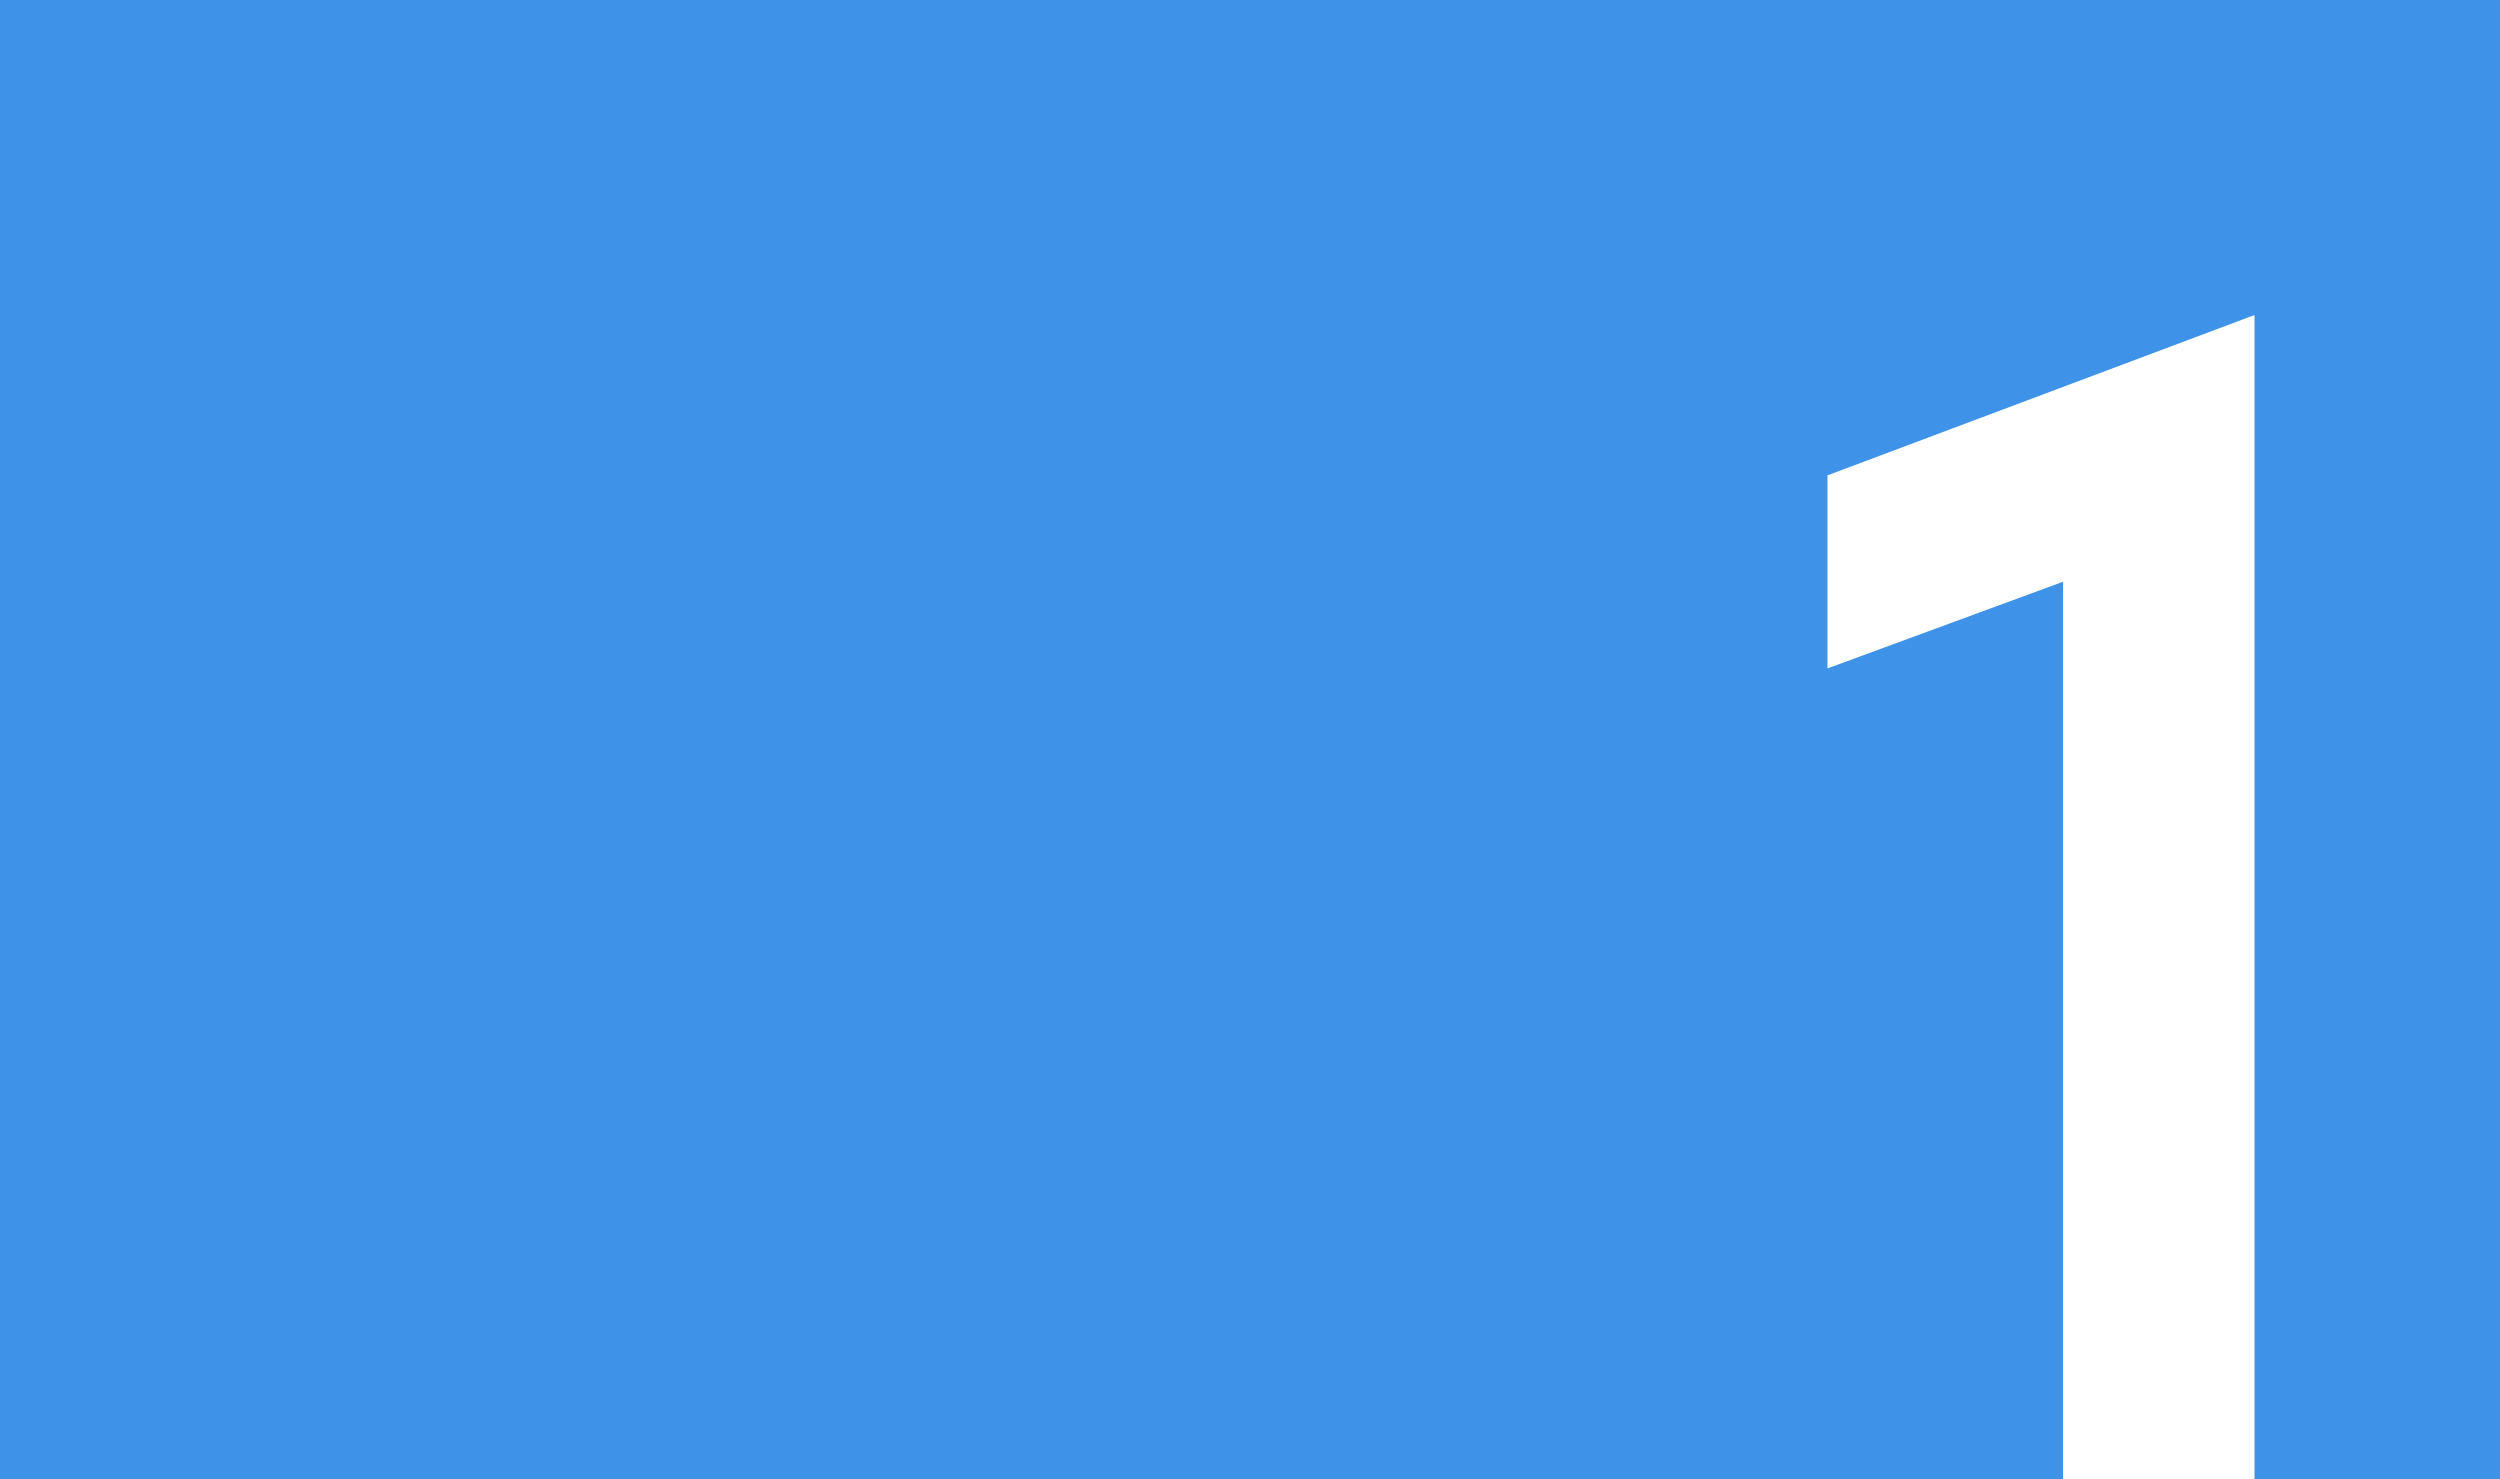<?xml version="1.0" encoding="UTF-8"?> <svg xmlns="http://www.w3.org/2000/svg" width="463" height="274" viewBox="0 0 463 274" fill="none"><path fill-rule="evenodd" clip-rule="evenodd" d="M463 0H0V274H382.082V107.733L338.447 123.793V88.036L417.536 58.34V274H463V0Z" fill="#3E93E8"></path></svg> 